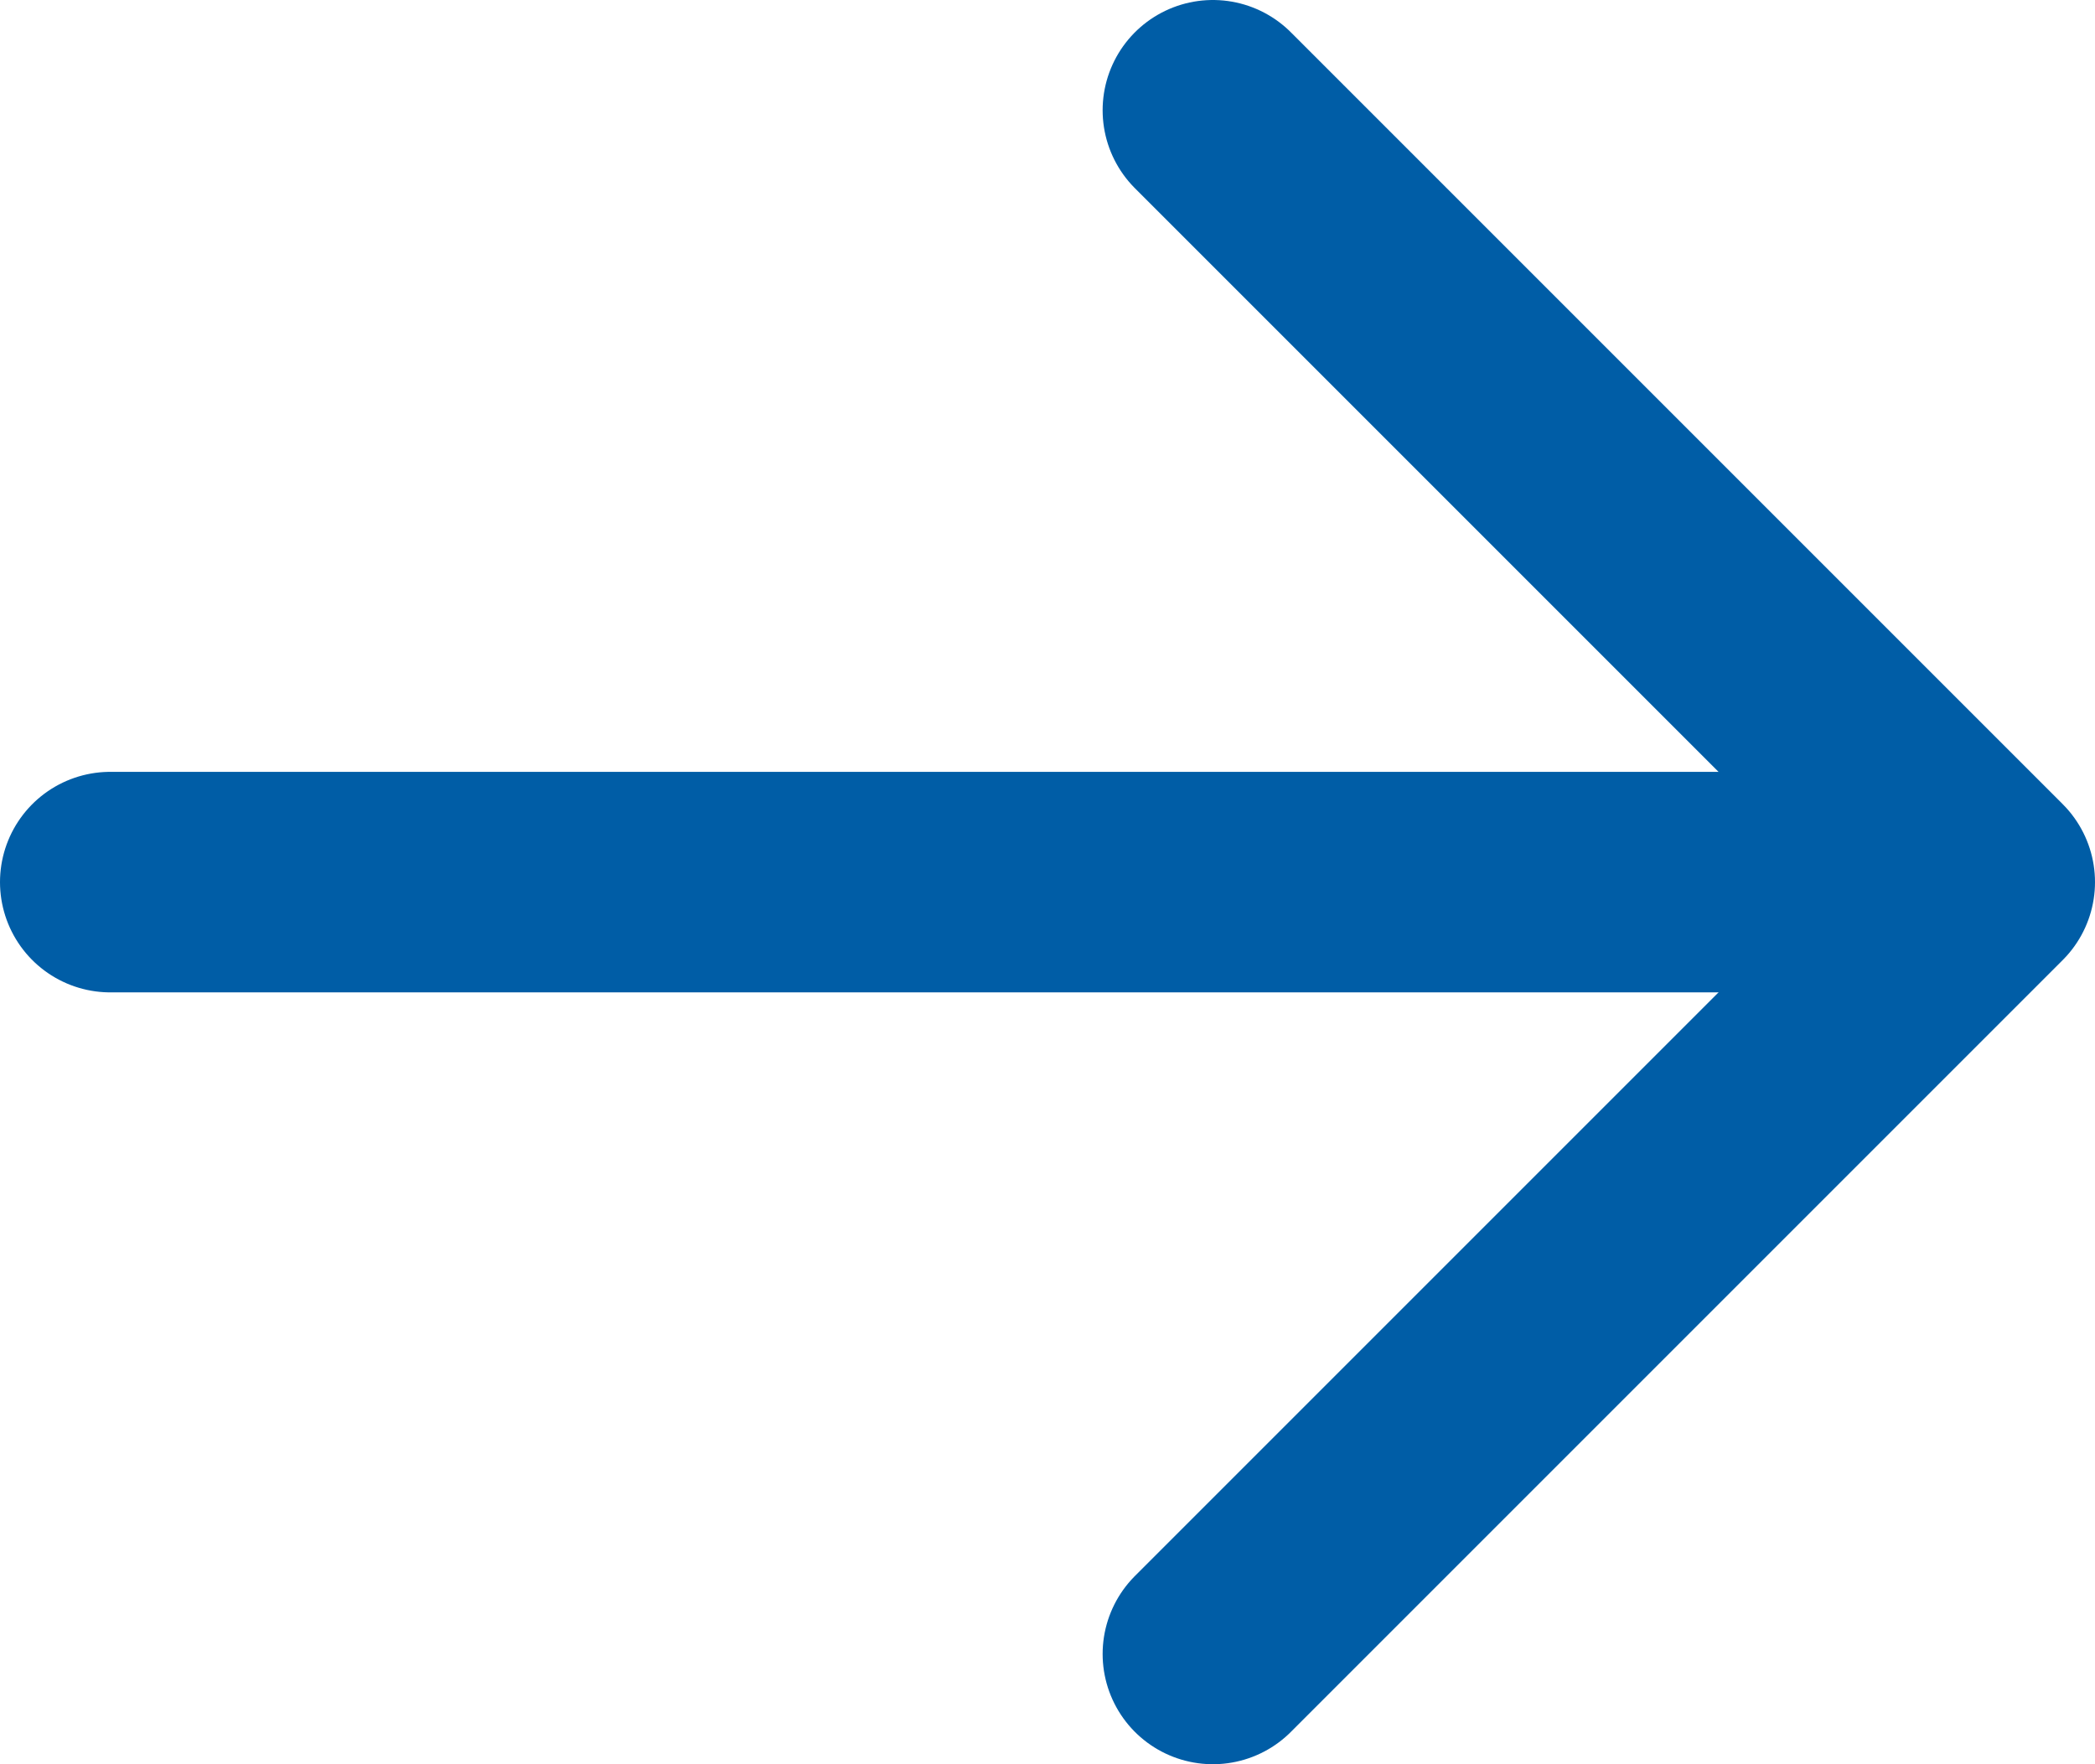 <svg width="19" height="16" fill="none" xmlns="http://www.w3.org/2000/svg"><path d="M1 8h15" stroke="#005DA6" stroke-width="2" stroke-linecap="round"/><path d="m11 1 7 7-7 7" stroke="#005DA6" stroke-width="2" stroke-linecap="round" stroke-linejoin="round"/></svg>